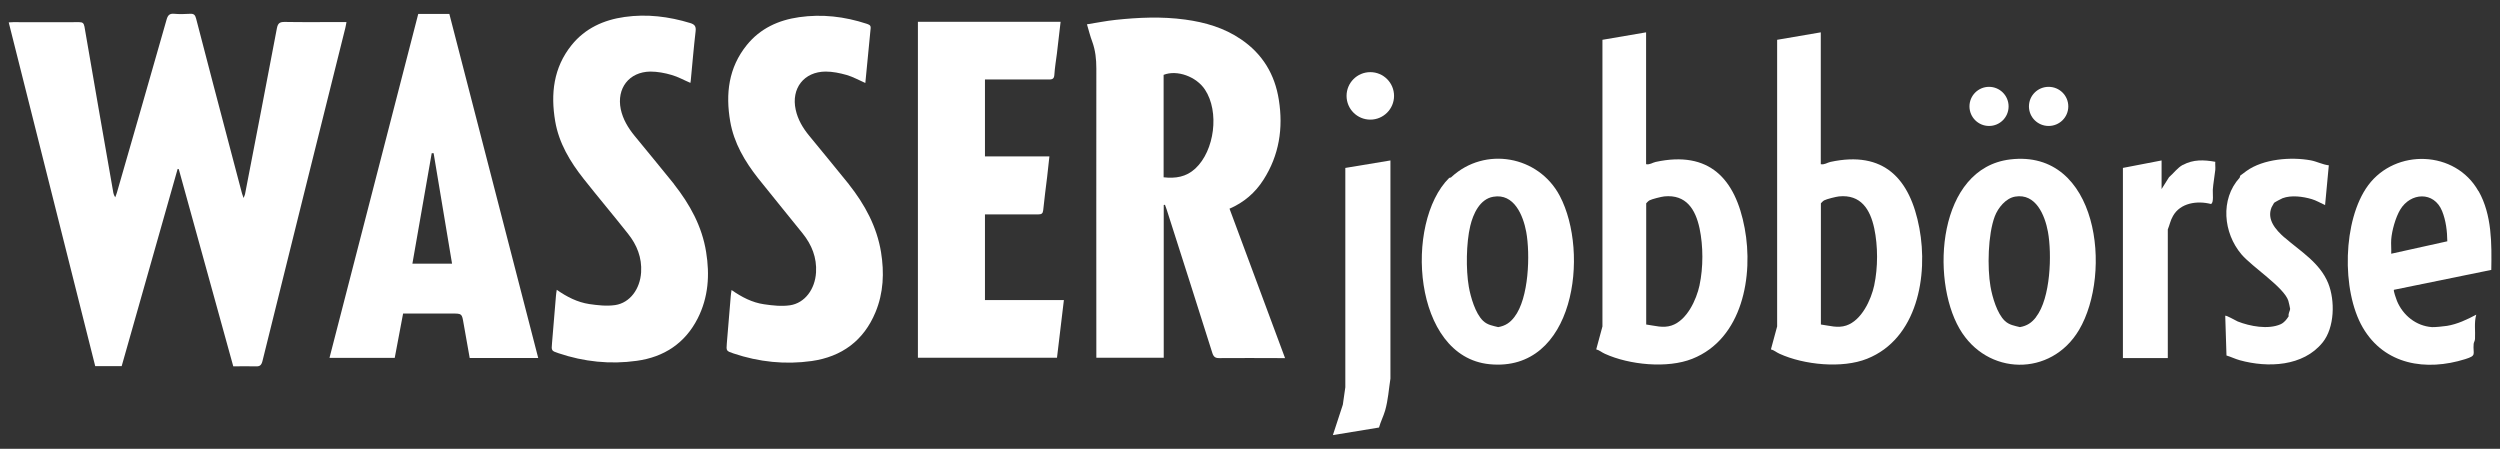 <?xml version="1.0" encoding="UTF-8"?>
<svg id="Ebene_1" data-name="Ebene 1" xmlns="http://www.w3.org/2000/svg" viewBox="0 0 221.1 39.69">
  <rect x="0" y="0" width="221.1" height="39.69" fill="#333333" stroke="none"/>
  <defs>
    <style>
      .cls-1 {
        fill: #fff;
      }
    </style>
  </defs>
  <g>
    <path class="cls-1" d="M30.65,1.95h-.52c-1.65,0-3.31.02-4.96-.01-.43,0-.59.11-.68.55-.93,4.9-1.87,9.79-2.82,14.68-.02.09-.06.17-.13.34-.06-.19-.1-.3-.14-.41-.35-1.33-.7-2.65-1.05-3.98-1.01-3.83-2.02-7.66-3.01-11.49-.08-.31-.2-.43-.53-.41-.47.03-.94.04-1.4,0-.42-.04-.57.13-.68.52-1.45,5.1-2.92,10.19-4.39,15.29-.04.14-.1.28-.15.42-.12-.19-.17-.36-.19-.53-.85-4.85-1.7-9.7-2.53-14.56-.06-.32-.17-.4-.47-.4-1.95.01-3.89,0-5.84,0-.11,0-.23.01-.39.02,2.56,10.15,5.1,20.27,7.65,30.4h2.34c1.65-5.82,3.3-11.63,4.95-17.44.03,0,.07.01.1.02,1.61,5.81,3.21,11.62,4.82,17.44.68,0,1.32-.02,1.96,0,.36.02.52-.07.62-.46,2.43-9.83,4.88-19.65,7.33-29.47.04-.15.06-.31.1-.51Z"/>
    <path class="cls-1" d="M108.71,18.47c1.3-.56,2.3-1.42,3.03-2.57,1.39-2.17,1.76-4.56,1.36-7.07-.35-2.25-1.44-4.06-3.34-5.35-1.49-1.02-3.18-1.51-4.95-1.75-2.06-.28-4.12-.19-6.17.03-.84.09-1.67.26-2.51.39.17.57.29,1.07.47,1.54.28.77.36,1.55.36,2.36-.01,8.33,0,16.65,0,24.98v.61h5.96v-13.51s.07-.02.11-.02c.05.14.1.28.15.42,1.35,4.23,2.71,8.46,4.04,12.69.12.37.29.46.65.45,1.76-.02,3.51,0,5.27,0h.51c-1.65-4.44-3.28-8.81-4.91-13.21ZM105.71,14.91c-.8.74-1.74.89-2.8.77V6.62c1.18-.47,2.9.15,3.66,1.31,1.29,1.95.85,5.4-.86,6.98Z"/>
    <path class="cls-1" d="M36.99,1.23c-2.62,10.15-5.24,20.28-7.85,30.42h5.77c.25-1.31.49-2.6.74-3.92h4.32c.89,0,.88,0,1.03.88.18,1.02.36,2.03.54,3.05h6.06c-2.63-10.18-5.24-20.31-7.86-30.43-.93,0-1.84,0-2.76,0ZM36.47,23.33c.57-3.27,1.14-6.52,1.71-9.78.06,0,.11,0,.17,0,.54,3.24,1.08,6.49,1.63,9.77h-3.51Z"/>
    <path class="cls-1" d="M87.11,18.96h.52c1.4,0,2.81,0,4.21,0,.27,0,.39-.08.42-.36.1-.99.23-1.98.35-2.96.07-.59.13-1.17.2-1.81h-5.7v-6.8h.49c1.73,0,3.45,0,5.18,0,.34,0,.45-.1.47-.44.04-.61.14-1.22.22-1.83.11-.94.22-1.88.33-2.83h-12.62v29.71h12.3c.2-1.69.4-3.37.61-5.1h-6.98c0-2.55,0-5.05,0-7.6Z"/>
    <path class="cls-1" d="M59.62,16.29c-1.15-1.44-2.34-2.85-3.5-4.28-.57-.7-1.03-1.46-1.22-2.35-.38-1.85.73-3.3,2.61-3.33.63,0,1.28.12,1.89.3.57.16,1.09.46,1.66.7.01-.07.02-.14.03-.2.14-1.45.26-2.91.43-4.37.05-.42-.08-.6-.47-.72-1.9-.58-3.84-.82-5.81-.54-1.85.26-3.49,1-4.69,2.49-1.6,1.99-1.86,4.3-1.45,6.73.33,1.94,1.32,3.58,2.52,5.1,1.29,1.63,2.63,3.22,3.92,4.85.79.99,1.24,2.11,1.16,3.41-.09,1.47-.98,2.7-2.29,2.9-.75.11-1.54.02-2.3-.09-1.04-.16-1.97-.63-2.87-1.26-.03.21-.06.36-.07.52-.12,1.4-.24,2.8-.35,4.2-.06.66-.06.68.58.89,2.25.76,4.58,1,6.92.67,2.4-.33,4.27-1.55,5.39-3.76.94-1.86,1.07-3.84.74-5.86-.36-2.27-1.44-4.22-2.84-6Z"/>
    <path class="cls-1" d="M75.07,16.29c-1.15-1.44-2.34-2.85-3.5-4.28-.56-.68-1.01-1.43-1.2-2.31-.41-1.88.73-3.36,2.65-3.37.62,0,1.25.13,1.85.3.56.16,1.09.46,1.66.71.15-1.62.31-3.23.47-4.84.03-.3-.18-.33-.36-.4-1.95-.64-3.94-.87-5.97-.58-1.82.26-3.43.99-4.62,2.46-1.62,2-1.89,4.32-1.47,6.76.33,1.91,1.29,3.53,2.47,5.03,1.3,1.64,2.64,3.25,3.94,4.88.8,1,1.26,2.13,1.18,3.45-.09,1.47-.98,2.7-2.3,2.9-.75.11-1.55.02-2.3-.09-1.04-.15-1.97-.63-2.87-1.26-.03.21-.06.37-.07.52-.12,1.4-.24,2.8-.35,4.2-.05.66-.06.67.59.89,2.26.76,4.58,1,6.92.67,2.65-.38,4.6-1.8,5.64-4.32.71-1.71.78-3.5.49-5.3-.37-2.27-1.44-4.23-2.84-6Z"/>
  </g>
  <g>
    <path class="cls-1" d="M161.88,14.32c-.28.06-.53.27-.85.2V2.86l-3.86.66v25.35s-.55,2.03-.55,2.03c.27.06.49.27.77.39,2.15.98,5.53,1.32,7.73.44,4.45-1.77,5.42-7.35,4.63-11.55-.82-4.39-3.14-6.88-7.87-5.86ZM165.76,25.22c-.28,1.3-1.12,3.12-2.48,3.57-.76.25-1.48.01-2.24-.09v-10.72c.1-.1.17-.19.29-.26.23-.12,1.04-.32,1.31-.35,1.93-.19,2.76,1.14,3.12,2.83.33,1.56.33,3.46,0,5.01Z"/>
    <path class="cls-1" d="M146.43,14.32c-.28.06-.53.27-.85.2V2.86l-3.86.66v25.35s-.55,2.03-.55,2.03c.27.06.49.27.77.39,2.15.98,5.53,1.32,7.73.44,4.45-1.77,5.42-7.35,4.63-11.55-.82-4.39-3.14-6.88-7.87-5.86ZM150.31,25.22c-.28,1.3-1.12,3.12-2.48,3.57-.76.25-1.48.01-2.24-.09v-10.72c.1-.1.17-.19.29-.26.23-.12,1.04-.32,1.31-.35,1.93-.19,2.76,1.14,3.12,2.83.33,1.56.33,3.46,0,5.01Z"/>
    <path class="cls-1" d="M128.36,15.67c-.05.05-.16.04-.2.07-3.98,3.96-3.22,15.8,3.57,16.47,7.54.75,8.87-9.85,6.22-14.88-1.88-3.57-6.63-4.41-9.59-1.67ZM133.93,28.04c-.38.5-.8.78-1.43.89-.48-.12-.95-.19-1.33-.55-.69-.65-1.11-2.11-1.27-3.03-.26-1.5-.23-3.87.13-5.37.25-1.05.84-2.38,2.04-2.58,1.84-.32,2.64,1.66,2.91,3.11.36,1.97.24,5.87-1.05,7.53Z"/>
    <path class="cls-1" d="M177.78,14.1c-6.4.77-7.06,10.52-4.48,14.97,2.42,4.18,8.1,4.28,10.57.11,2.98-5.04,1.71-16.01-6.09-15.08ZM180.07,28.04c-.38.5-.8.78-1.43.89-.48-.12-.95-.19-1.33-.55-.69-.65-1.11-2.11-1.27-3.03-.29-1.67-.23-4.61.38-6.22.29-.75.96-1.59,1.79-1.74,1.84-.32,2.64,1.65,2.91,3.11.36,1.97.24,5.87-1.05,7.53Z"/>
    <path class="cls-1" d="M219.19,16.9c-2.03-3.61-7.32-3.79-9.75-.51-2.26,3.06-2.37,9.32-.48,12.57,1.92,3.31,5.6,3.89,9.07,2.8,1.05-.33.66-.41.74-1.35.01-.13.11-.25.12-.43.04-.72-.09-1.44.11-2.15-.81.43-1.67.84-2.59.99-.25.04-1.11.13-1.33.11-1.4-.1-2.56-1.04-3.09-2.31-.06-.14-.34-.94-.27-.99l8.61-1.76c.04-2.33.06-4.87-1.12-6.96ZM211.48,22.43c.02-.41-.03-.85,0-1.26.06-.78.38-1.93.79-2.62.91-1.53,2.99-1.66,3.71.12.34.84.45,1.78.46,2.67l-4.96,1.1Z"/>
    <path class="cls-1" d="M202.04,21.01c-.77-.68-1.59-1.59-1.14-2.68.02-.05.2-.37.22-.39.05-.05.64-.37.75-.41.77-.29,1.8-.15,2.58.08.38.11.81.36,1.18.53l.33-3.52c-.55-.06-1.06-.34-1.6-.44-1.75-.32-4.19-.13-5.68.94-.1.07-.5.37-.54.4-.04.04-.03.15-.07.2-1.73,1.9-1.44,4.88.16,6.77.96,1.13,3.77,2.92,4.15,4.11.03.11.16.65.16.72,0,.15-.19.42-.13.65-.19.29-.39.56-.72.71-1.1.48-2.7.18-3.79-.25-.17-.07-1.03-.58-1.1-.5l.11,3.51c.4.12.78.31,1.18.42,2.47.68,5.6.56,7.32-1.57,1.07-1.32,1.11-3.71.5-5.23-.74-1.83-2.46-2.83-3.87-4.06Z"/>
    <path class="cls-1" d="M118.98,14.85v19.4s-.22,1.54-.22,1.54l-.88,2.69,4.08-.67c.14-.51.39-.99.54-1.5.27-.95.32-1.87.47-2.83V14.19s-3.98.66-3.98.66Z"/>
    <path class="cls-1" d="M193.05,14.58c-.47.25-.82.75-1.22,1.09l-.66,1.05v-2.53l-3.42.66v16.82h3.97v-11.38c.17-.41.23-.8.46-1.19.65-1.16,2.14-1.37,3.35-1.06.28-.07.15-.97.17-1.26.04-.57.16-1.19.22-1.76.02-.23-.02-.48,0-.71-1.01-.18-1.95-.22-2.87.28Z"/>
    <ellipse class="cls-1" cx="121.19" cy="8.48" rx="2.1" ry="2.1"/>
    <path class="cls-1" d="M181.18,11.14c.96,0,1.74-.77,1.74-1.73s-.78-1.73-1.74-1.73-1.74.77-1.74,1.73.78,1.73,1.74,1.73Z"/>
    <path class="cls-1" d="M175.91,11.14c.96,0,1.73-.77,1.73-1.73s-.78-1.73-1.73-1.73-1.73.77-1.73,1.73.78,1.73,1.73,1.73Z"/>
  </g>
</svg>